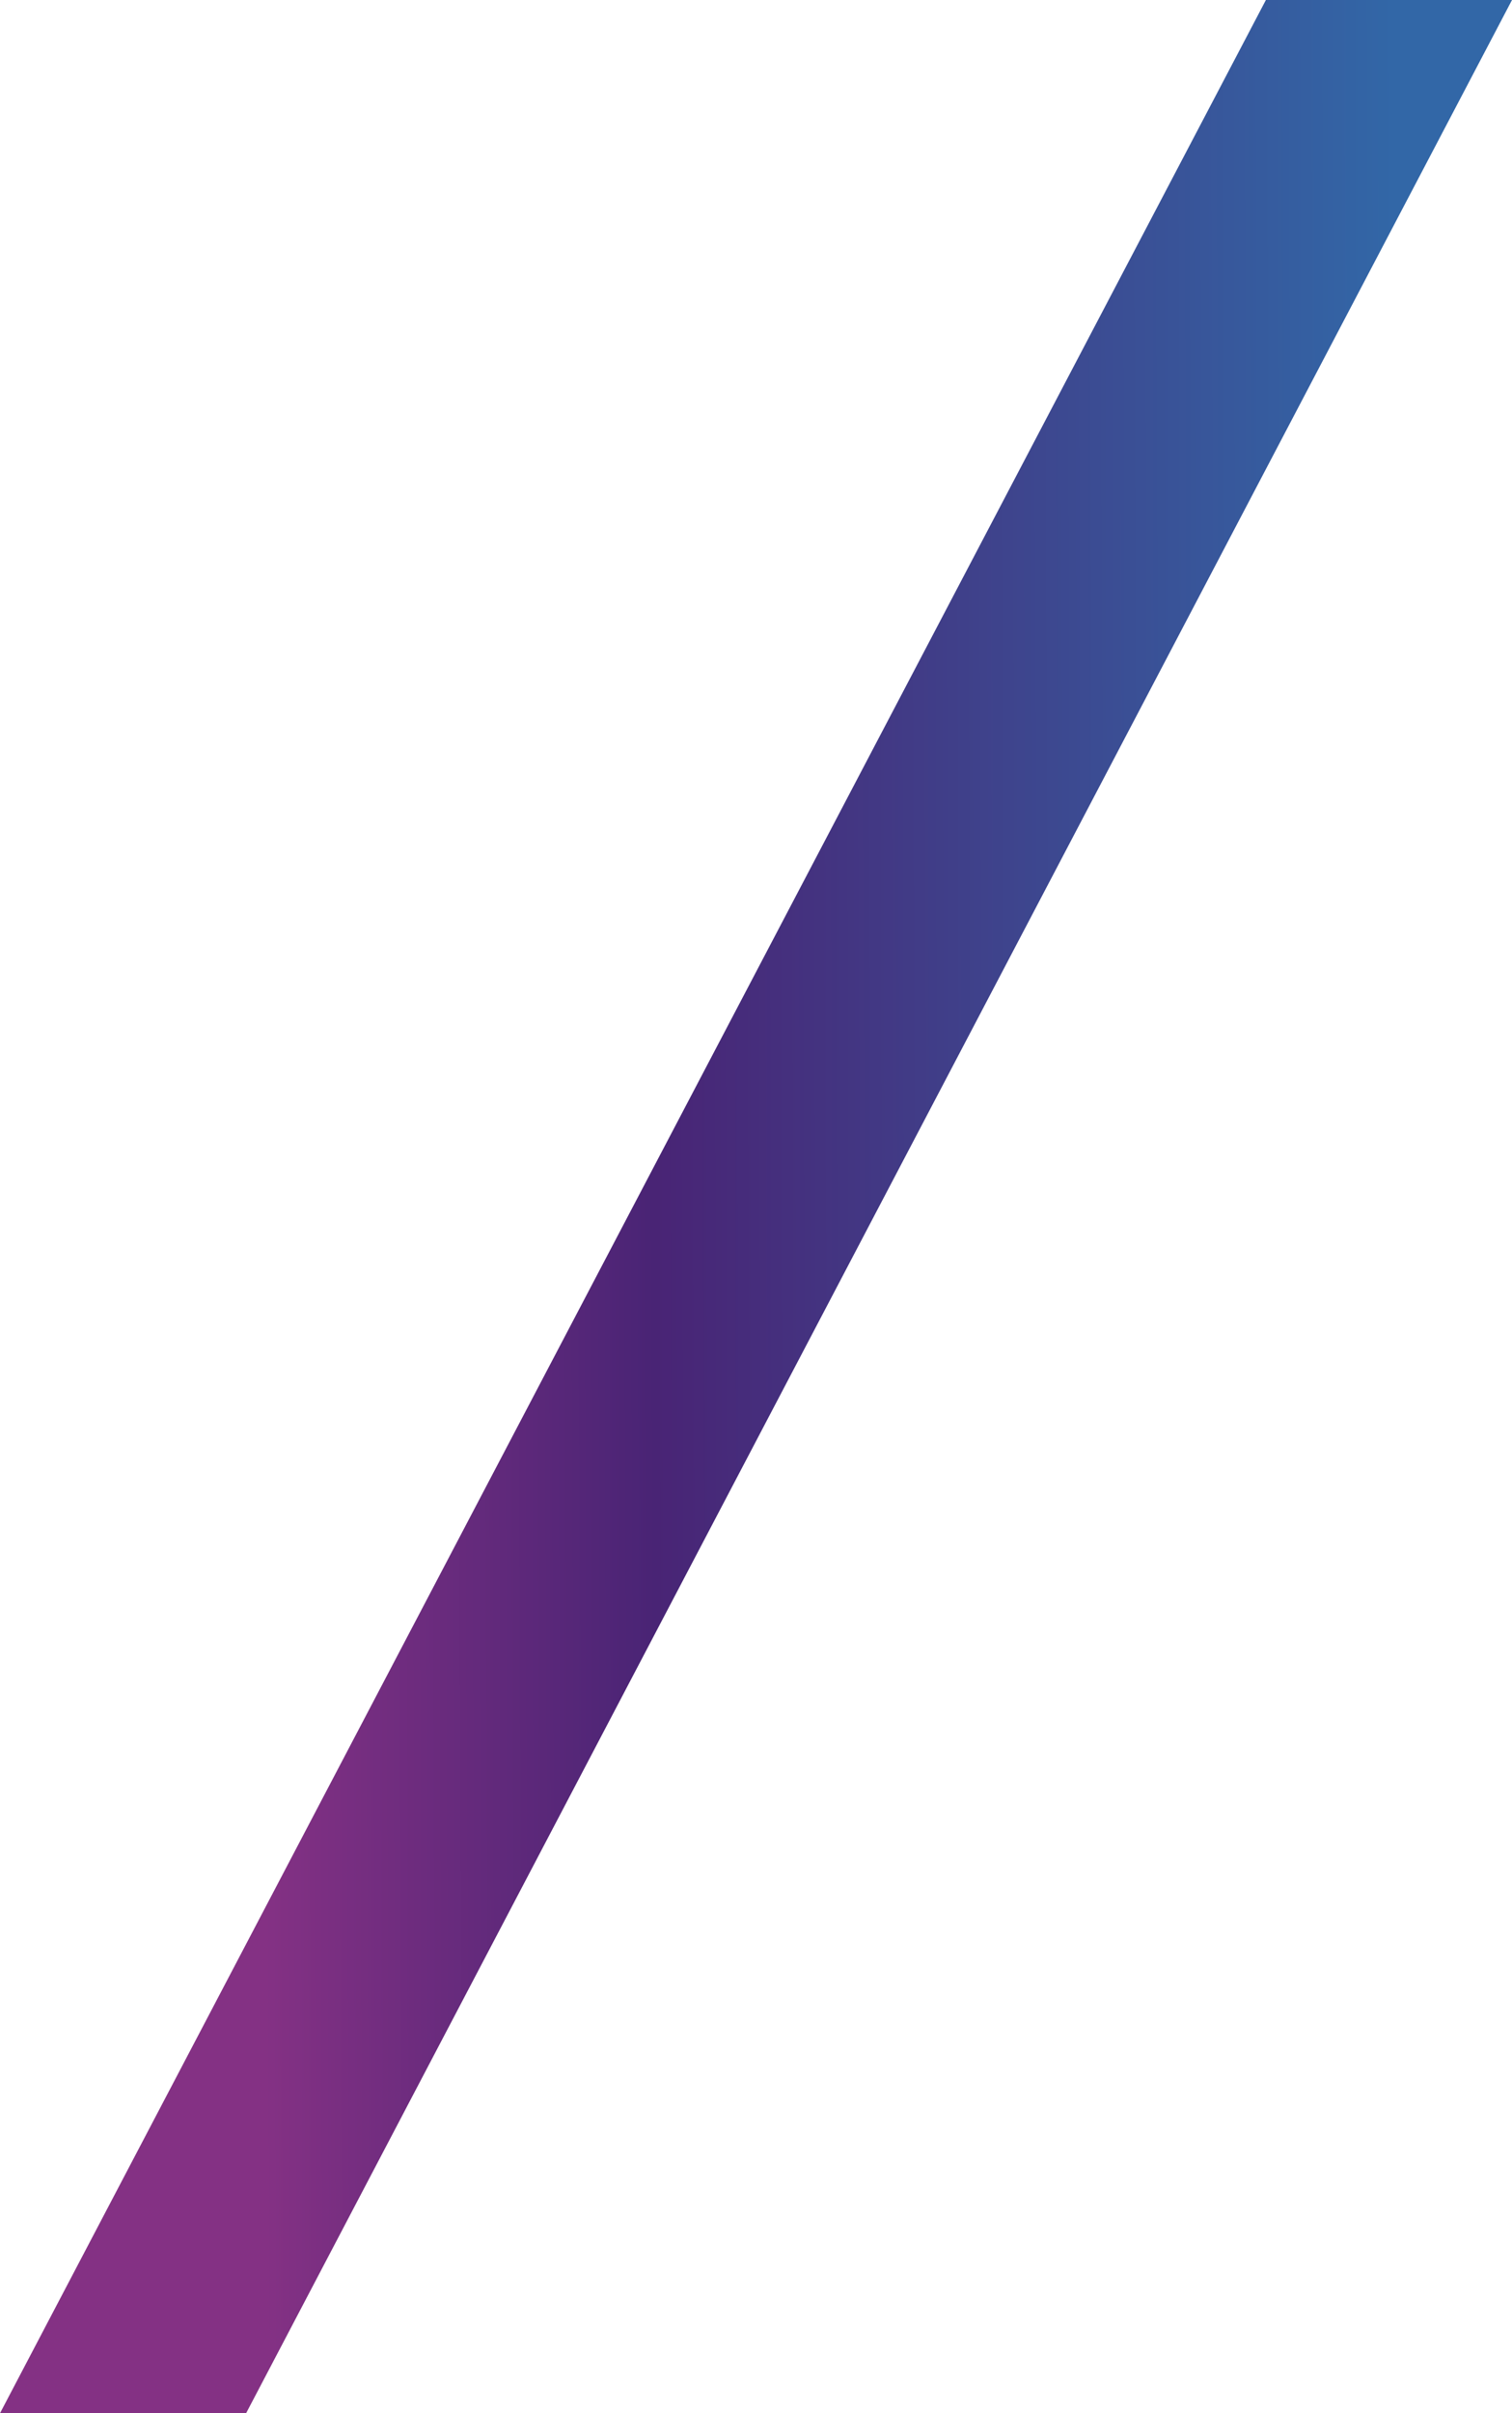<svg xmlns="http://www.w3.org/2000/svg" xmlns:xlink="http://www.w3.org/1999/xlink" width="60.086" height="95.858" viewBox="0 0 60.086 95.858"><defs><linearGradient id="a" x1="0.176" y1="0.457" x2="0.921" y2="0.453" gradientUnits="objectBoundingBox"><stop offset="0" stop-color="#843184"/><stop offset="0.345" stop-color="#492475"/><stop offset="1" stop-color="#3267a7"/></linearGradient></defs><path d="M-104.694,0h9.78L-145.22,95.858H-155Z" transform="translate(155)" fill="url(#a)"/></svg>